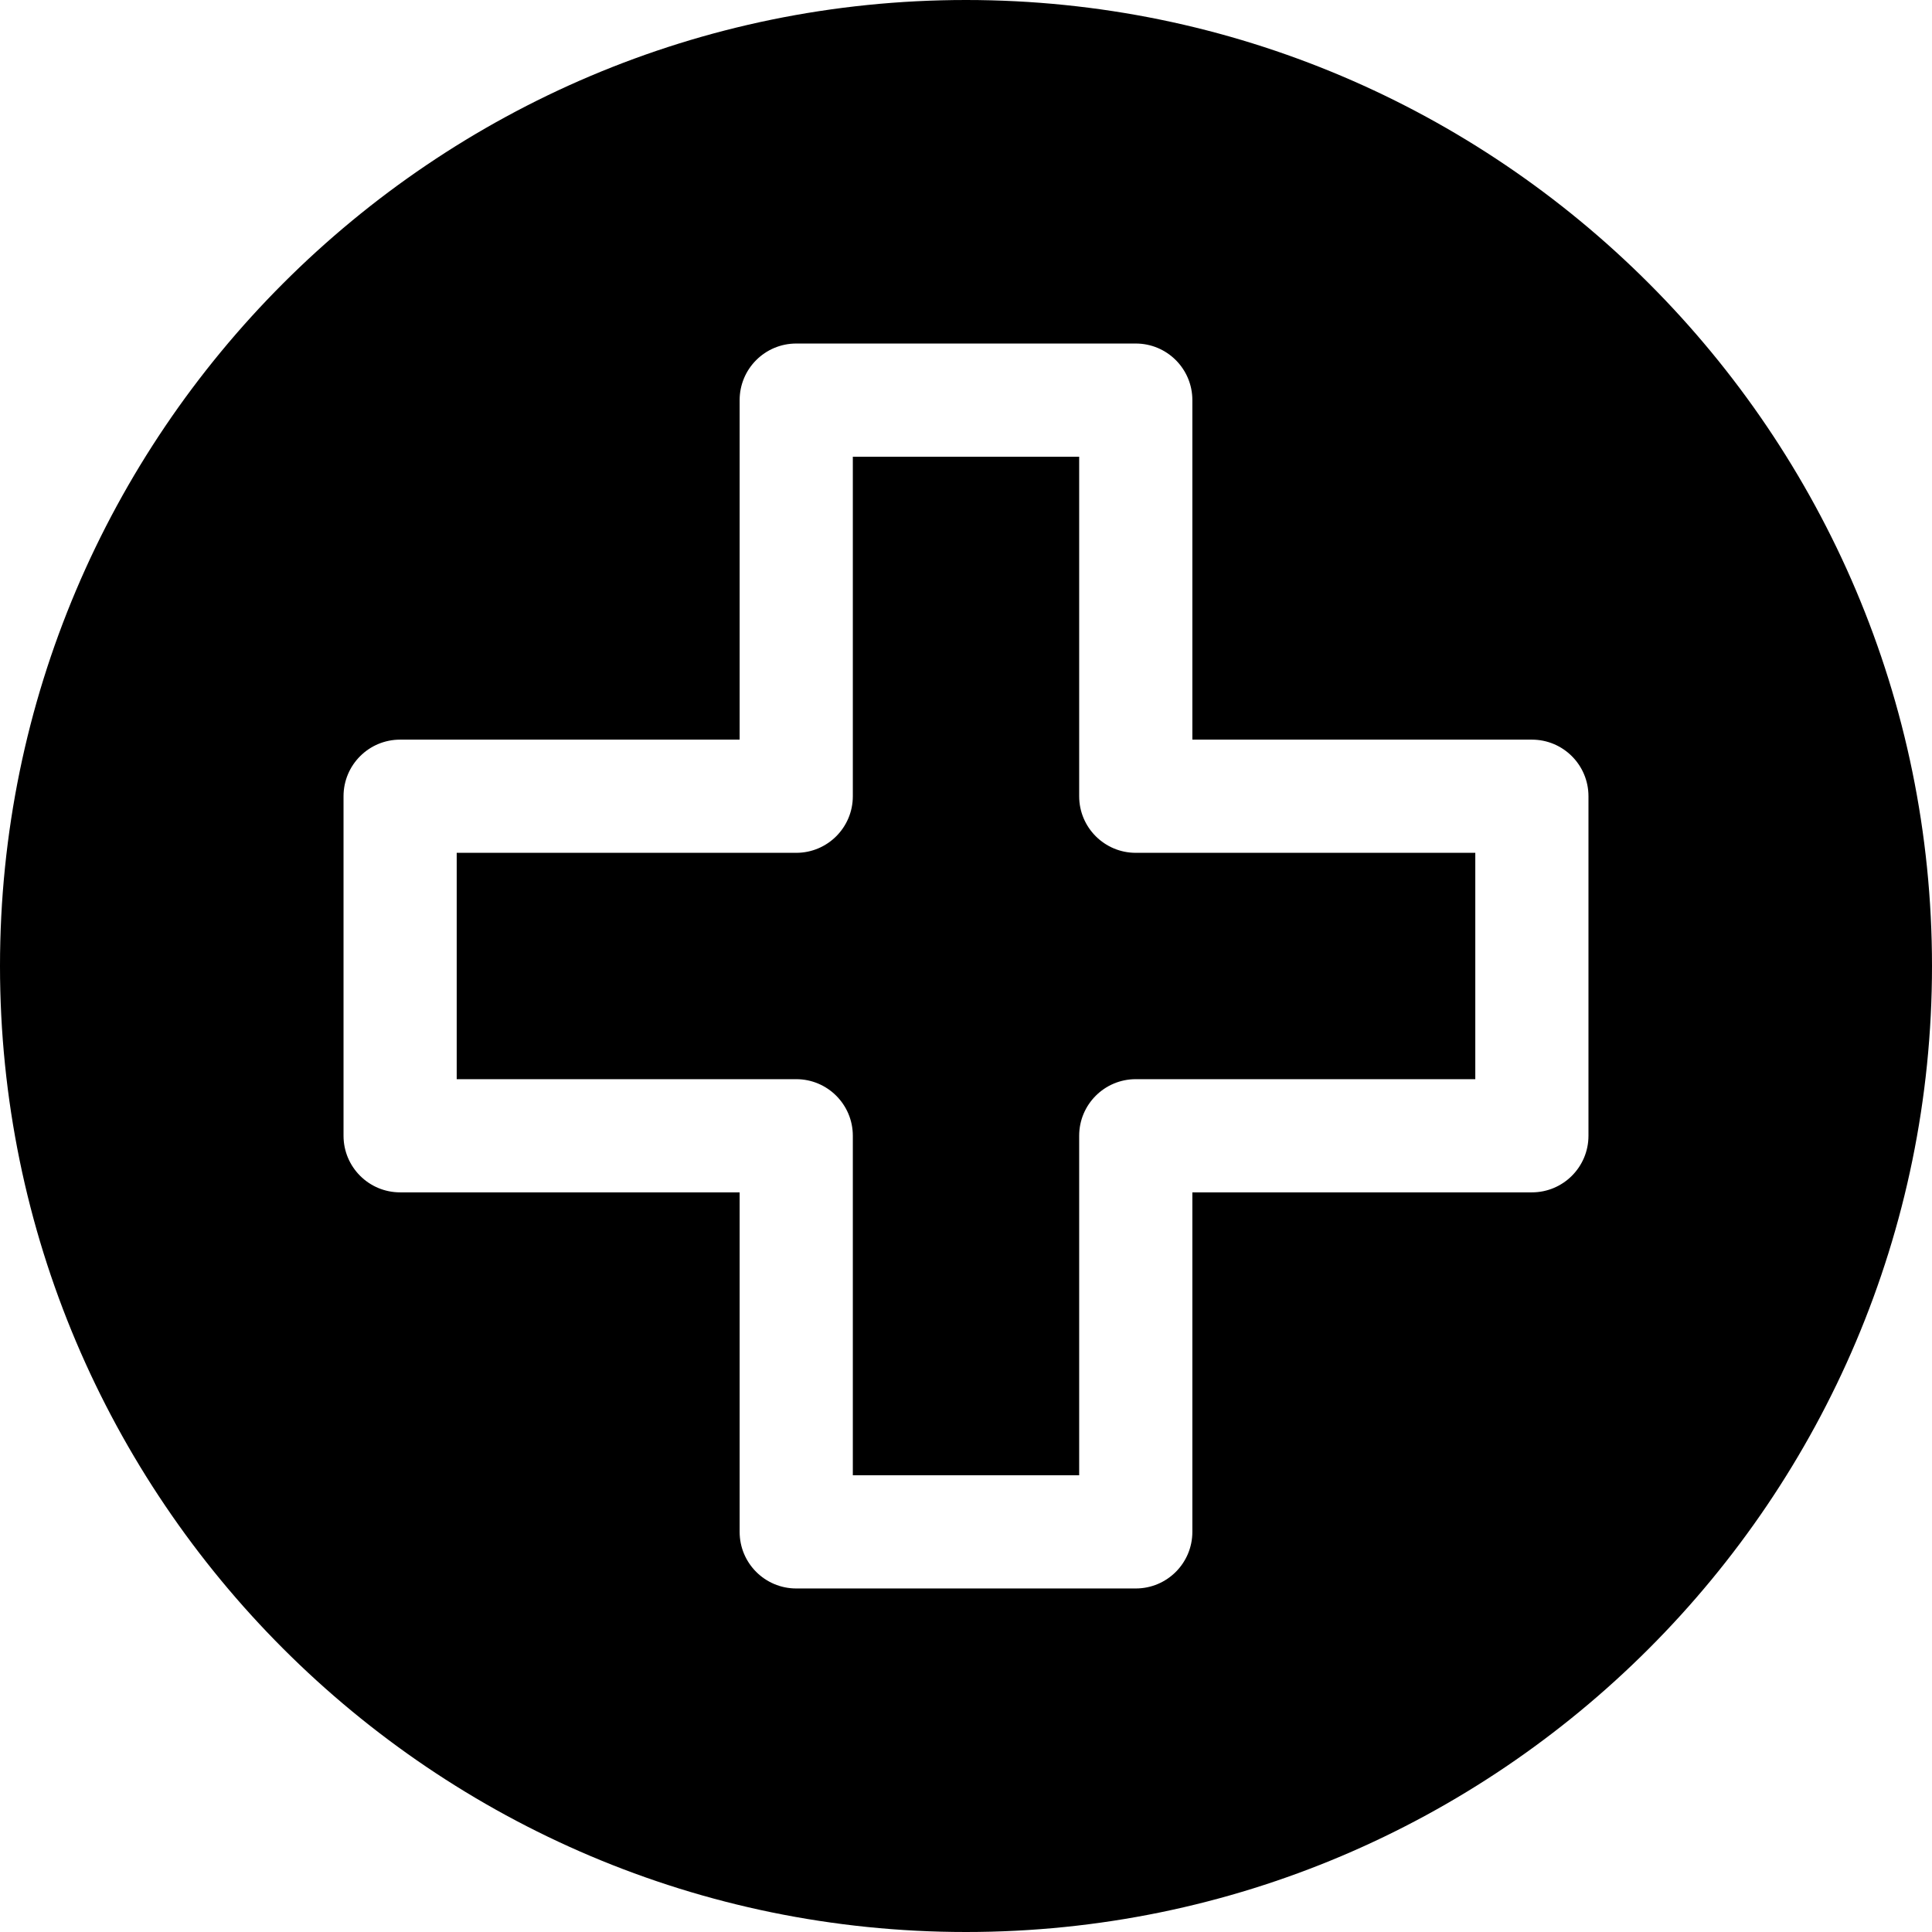 <svg height="512pt" viewBox="0 0 512 512" width="512pt" xmlns="http://www.w3.org/2000/svg"><path d="m285.992 211.012v-89.98h-59.984v89.98c0 8.281-6.715 14.996-14.996 14.996h-89.98v59.984h89.98c8.281 0 14.996 6.715 14.996 14.996v89.98h59.984v-89.98c0-8.281 6.715-14.996 14.996-14.996h89.98v-59.984h-89.98c-8.281 0-14.996-6.715-14.996-14.996zm0 0"/><path d="m256 0c-141.156 0-256 114.84-256 256s114.84 256 256 256 256-114.84 256-256-114.84-256-256-256zm164.961 300.988c0 8.285-6.711 15-14.996 15h-89.977v89.977c0 8.285-6.715 14.996-15 14.996h-89.977c-8.285 0-15-6.711-15-14.996v-89.977h-89.977c-8.285 0-14.996-6.715-14.996-15v-89.977c0-8.285 6.711-15 14.996-15h89.977v-89.977c0-8.285 6.715-14.996 15-14.996h89.977c8.285 0 15 6.711 15 14.996v89.977h89.977c8.285 0 14.996 6.715 14.996 15zm0 0"/></svg>